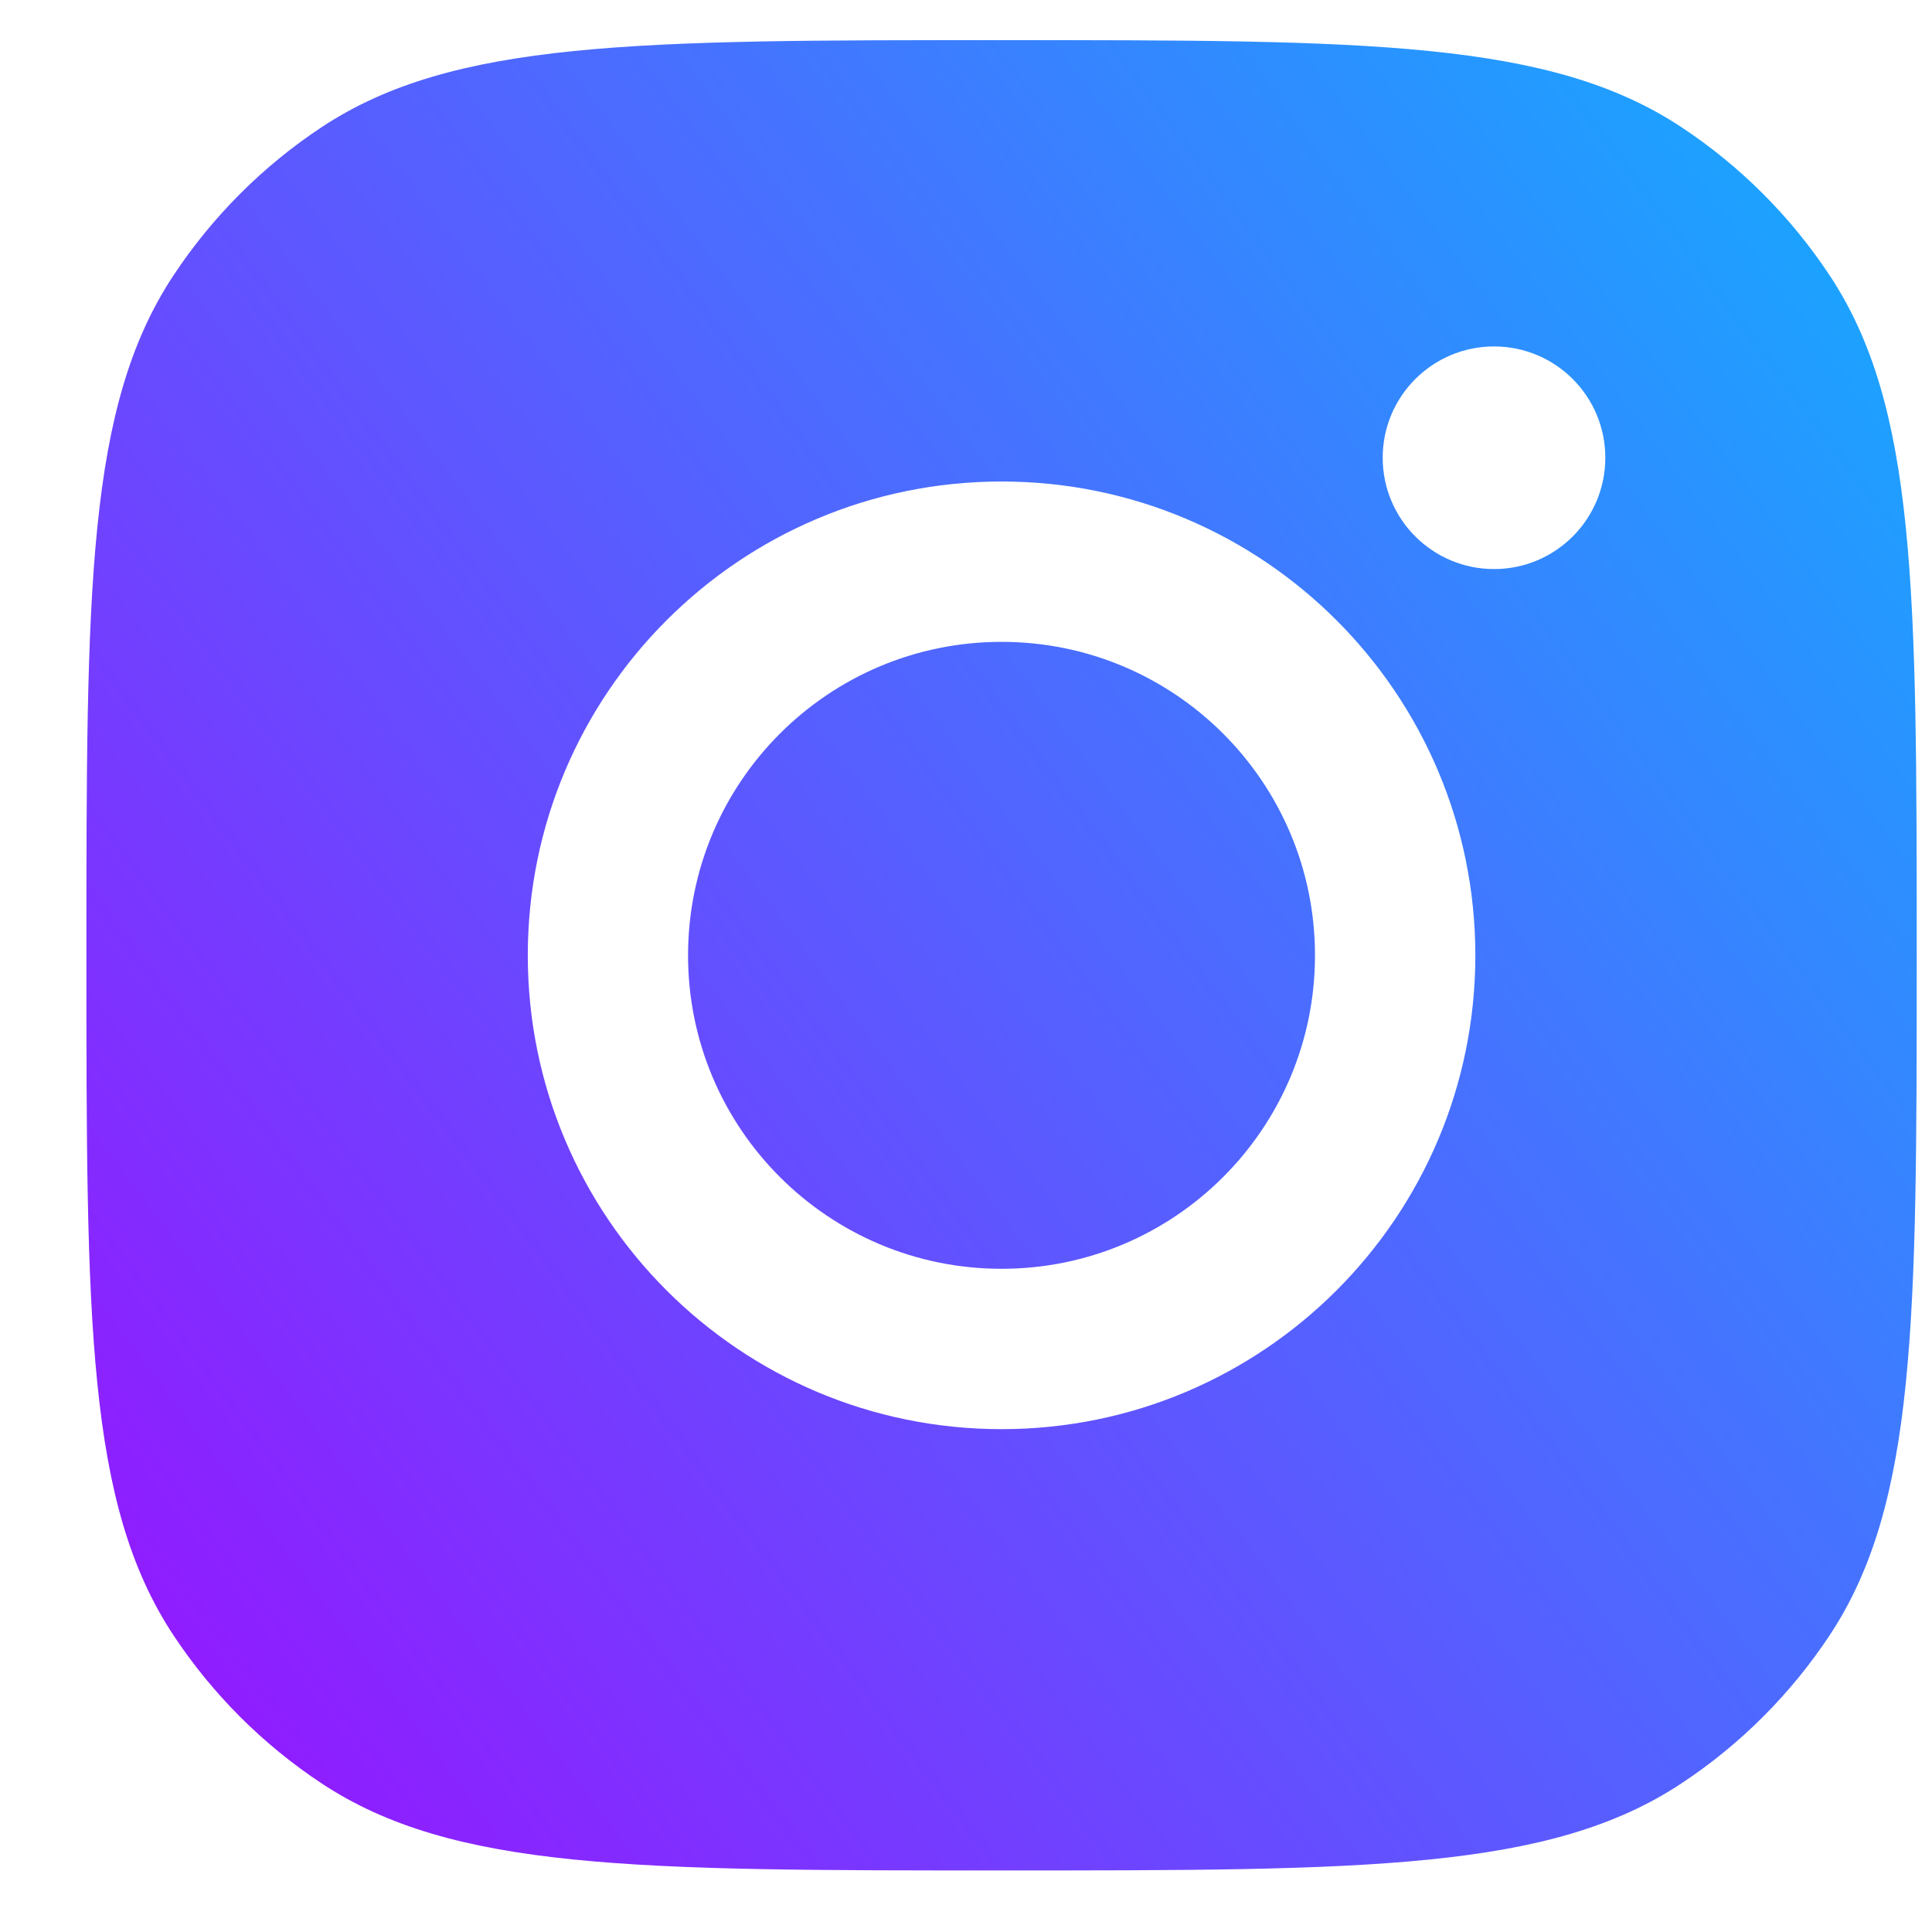 <svg width="22" height="22" viewBox="0 0 22 22" fill="none" xmlns="http://www.w3.org/2000/svg">
<path fill-rule="evenodd" clip-rule="evenodd" d="M0.984 10.878C0.984 6.716 0.984 4.634 1.976 3.135C2.419 2.466 2.992 1.892 3.661 1.449C5.161 0.457 7.242 0.457 11.405 0.457C15.568 0.457 17.649 0.457 19.148 1.449C19.818 1.892 20.391 2.466 20.834 3.135C21.826 4.634 21.826 6.716 21.826 10.878C21.826 15.041 21.826 17.122 20.834 18.622C20.391 19.291 19.818 19.864 19.148 20.307C17.649 21.299 15.568 21.299 11.405 21.299C7.242 21.299 5.161 21.299 3.661 20.307C2.992 19.864 2.419 19.291 1.976 18.622C0.984 17.122 0.984 15.041 0.984 10.878ZM16.8 10.879C16.8 13.858 14.384 16.274 11.405 16.274C8.425 16.274 6.01 13.858 6.01 10.879C6.01 7.899 8.425 5.483 11.405 5.483C14.384 5.483 16.8 7.899 16.8 10.879ZM11.405 14.448C13.376 14.448 14.974 12.85 14.974 10.879C14.974 8.907 13.376 7.309 11.405 7.309C9.433 7.309 7.835 8.907 7.835 10.879C7.835 12.85 9.433 14.448 11.405 14.448ZM17.013 6.48C17.713 6.48 18.28 5.913 18.28 5.212C18.28 4.512 17.713 3.945 17.013 3.945C16.313 3.945 15.745 4.512 15.745 5.212C15.745 5.913 16.313 6.48 17.013 6.48Z" fill="url(#paint0_linear_1_1548)"/>
<defs>
<linearGradient id="paint0_linear_1_1548" x1="22.636" y1="-2.669" x2="-5.522" y2="18.332" gradientUnits="userSpaceOnUse">
<stop stop-color="#06BCFF"/>
<stop offset="0.985" stop-color="#A800FF"/>
</linearGradient>
</defs>
</svg>
